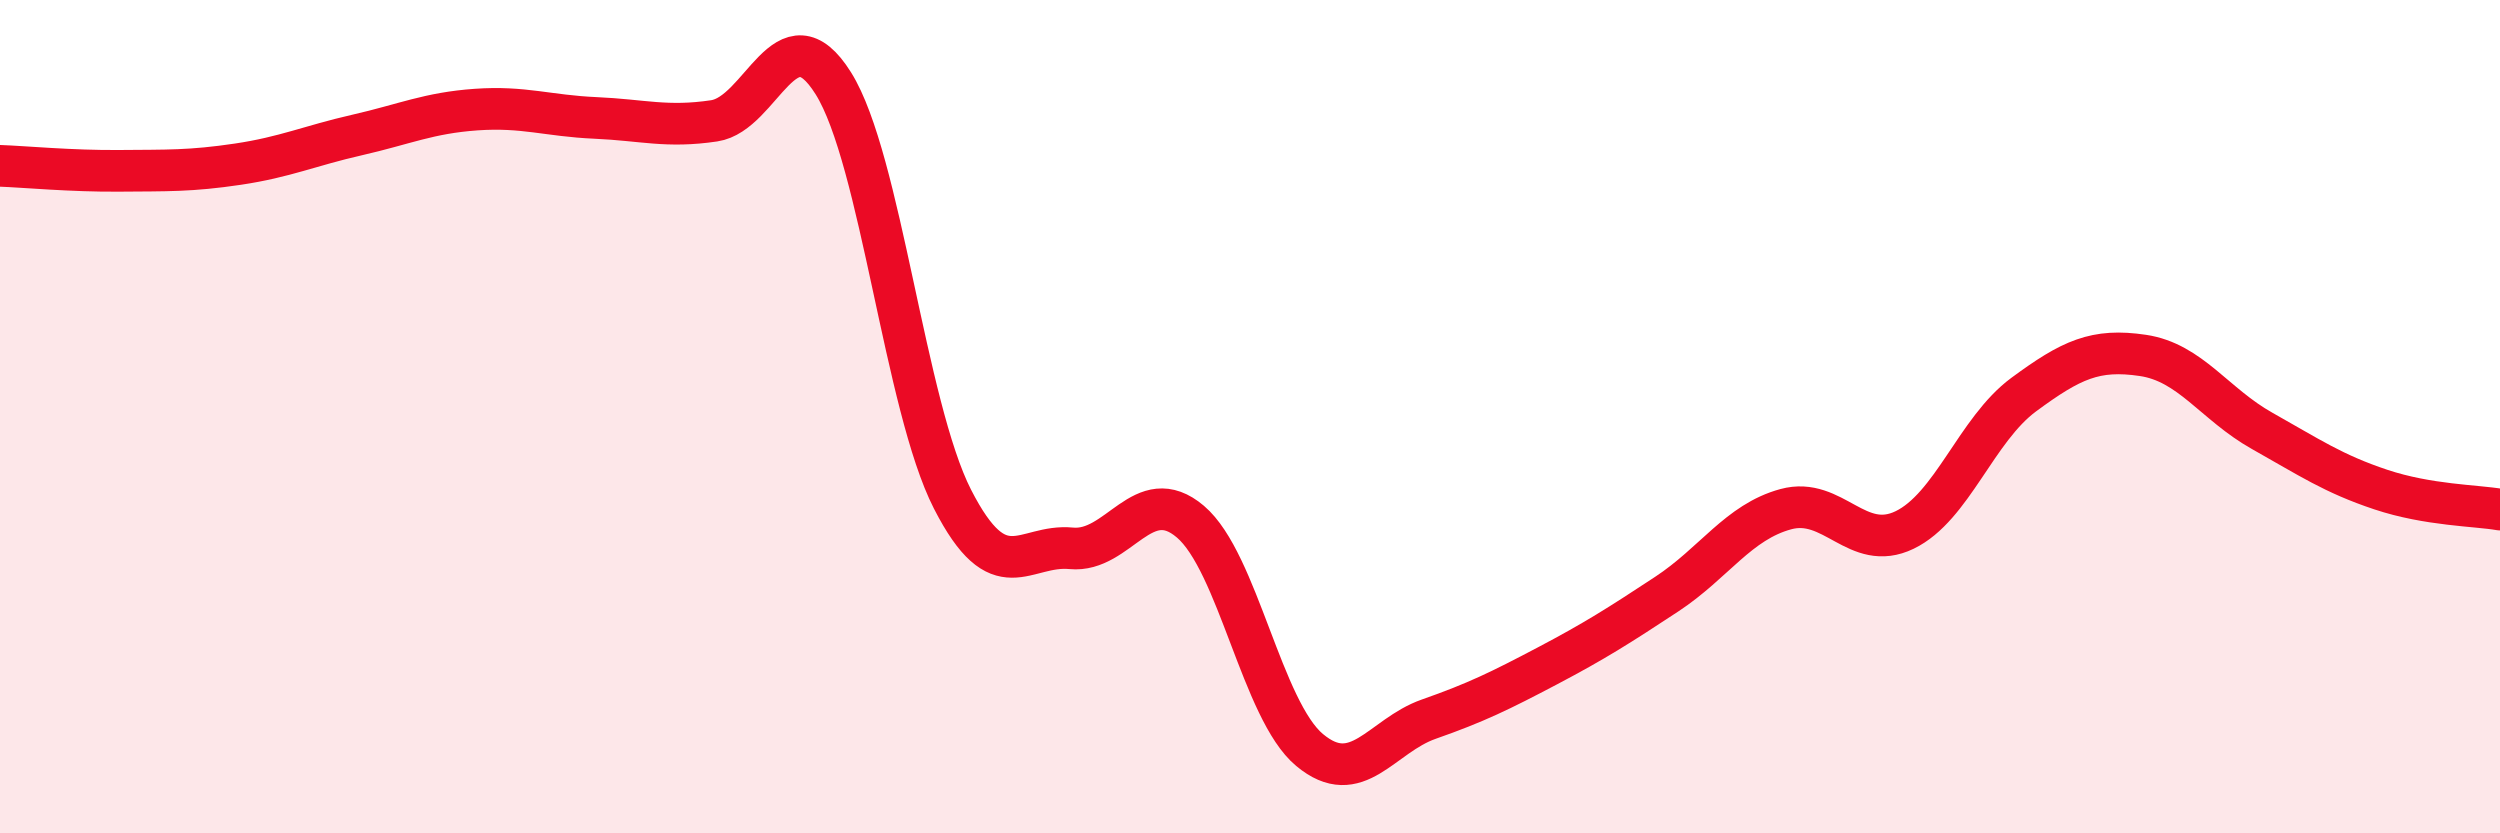 
    <svg width="60" height="20" viewBox="0 0 60 20" xmlns="http://www.w3.org/2000/svg">
      <path
        d="M 0,3.98 C 0.57,4 1.72,4.11 2.86,4.1 C 4,4.09 4.57,4.11 5.71,3.94 C 6.85,3.77 7.43,3.5 8.57,3.24 C 9.71,2.98 10.29,2.71 11.43,2.63 C 12.57,2.55 13.15,2.78 14.29,2.83 C 15.43,2.88 16,3.07 17.14,2.9 C 18.28,2.73 18.86,0.18 20,2 C 21.14,3.82 21.72,9.75 22.86,11.98 C 24,14.21 24.57,13.05 25.71,13.16 C 26.85,13.27 27.43,11.55 28.57,12.52 C 29.71,13.49 30.29,17.05 31.43,18 C 32.57,18.95 33.15,17.66 34.29,17.26 C 35.43,16.86 36,16.58 37.14,15.98 C 38.28,15.38 38.86,15.01 40,14.26 C 41.14,13.51 41.72,12.53 42.86,12.22 C 44,11.91 44.57,13.27 45.71,12.72 C 46.85,12.17 47.43,10.31 48.57,9.47 C 49.71,8.63 50.29,8.36 51.43,8.53 C 52.57,8.7 53.15,9.7 54.29,10.34 C 55.43,10.98 56,11.37 57.14,11.75 C 58.28,12.13 59.43,12.13 60,12.23L60 20L0 20Z"
        fill="#EB0A25"
        opacity="0.1"
        stroke-linecap="round"
        stroke-linejoin="round"
      />
      <path
        d="M 0,3.98 C 0.57,4 1.72,4.11 2.86,4.1 C 4,4.09 4.57,4.11 5.71,3.94 C 6.85,3.77 7.43,3.5 8.57,3.24 C 9.71,2.98 10.29,2.71 11.43,2.63 C 12.57,2.55 13.15,2.78 14.29,2.83 C 15.43,2.88 16,3.07 17.14,2.9 C 18.28,2.73 18.86,0.18 20,2 C 21.14,3.82 21.72,9.75 22.86,11.98 C 24,14.21 24.57,13.05 25.71,13.16 C 26.85,13.27 27.43,11.55 28.57,12.52 C 29.71,13.49 30.29,17.05 31.43,18 C 32.57,18.95 33.15,17.66 34.29,17.26 C 35.43,16.86 36,16.58 37.14,15.98 C 38.28,15.38 38.86,15.01 40,14.26 C 41.14,13.51 41.72,12.53 42.86,12.22 C 44,11.91 44.57,13.27 45.71,12.72 C 46.85,12.17 47.43,10.31 48.57,9.47 C 49.71,8.63 50.29,8.36 51.43,8.53 C 52.57,8.7 53.15,9.7 54.29,10.34 C 55.43,10.98 56,11.37 57.14,11.75 C 58.28,12.13 59.43,12.13 60,12.23"
        stroke="#EB0A25"
        stroke-width="1"
        fill="none"
        stroke-linecap="round"
        stroke-linejoin="round"
      />
    </svg>
  
